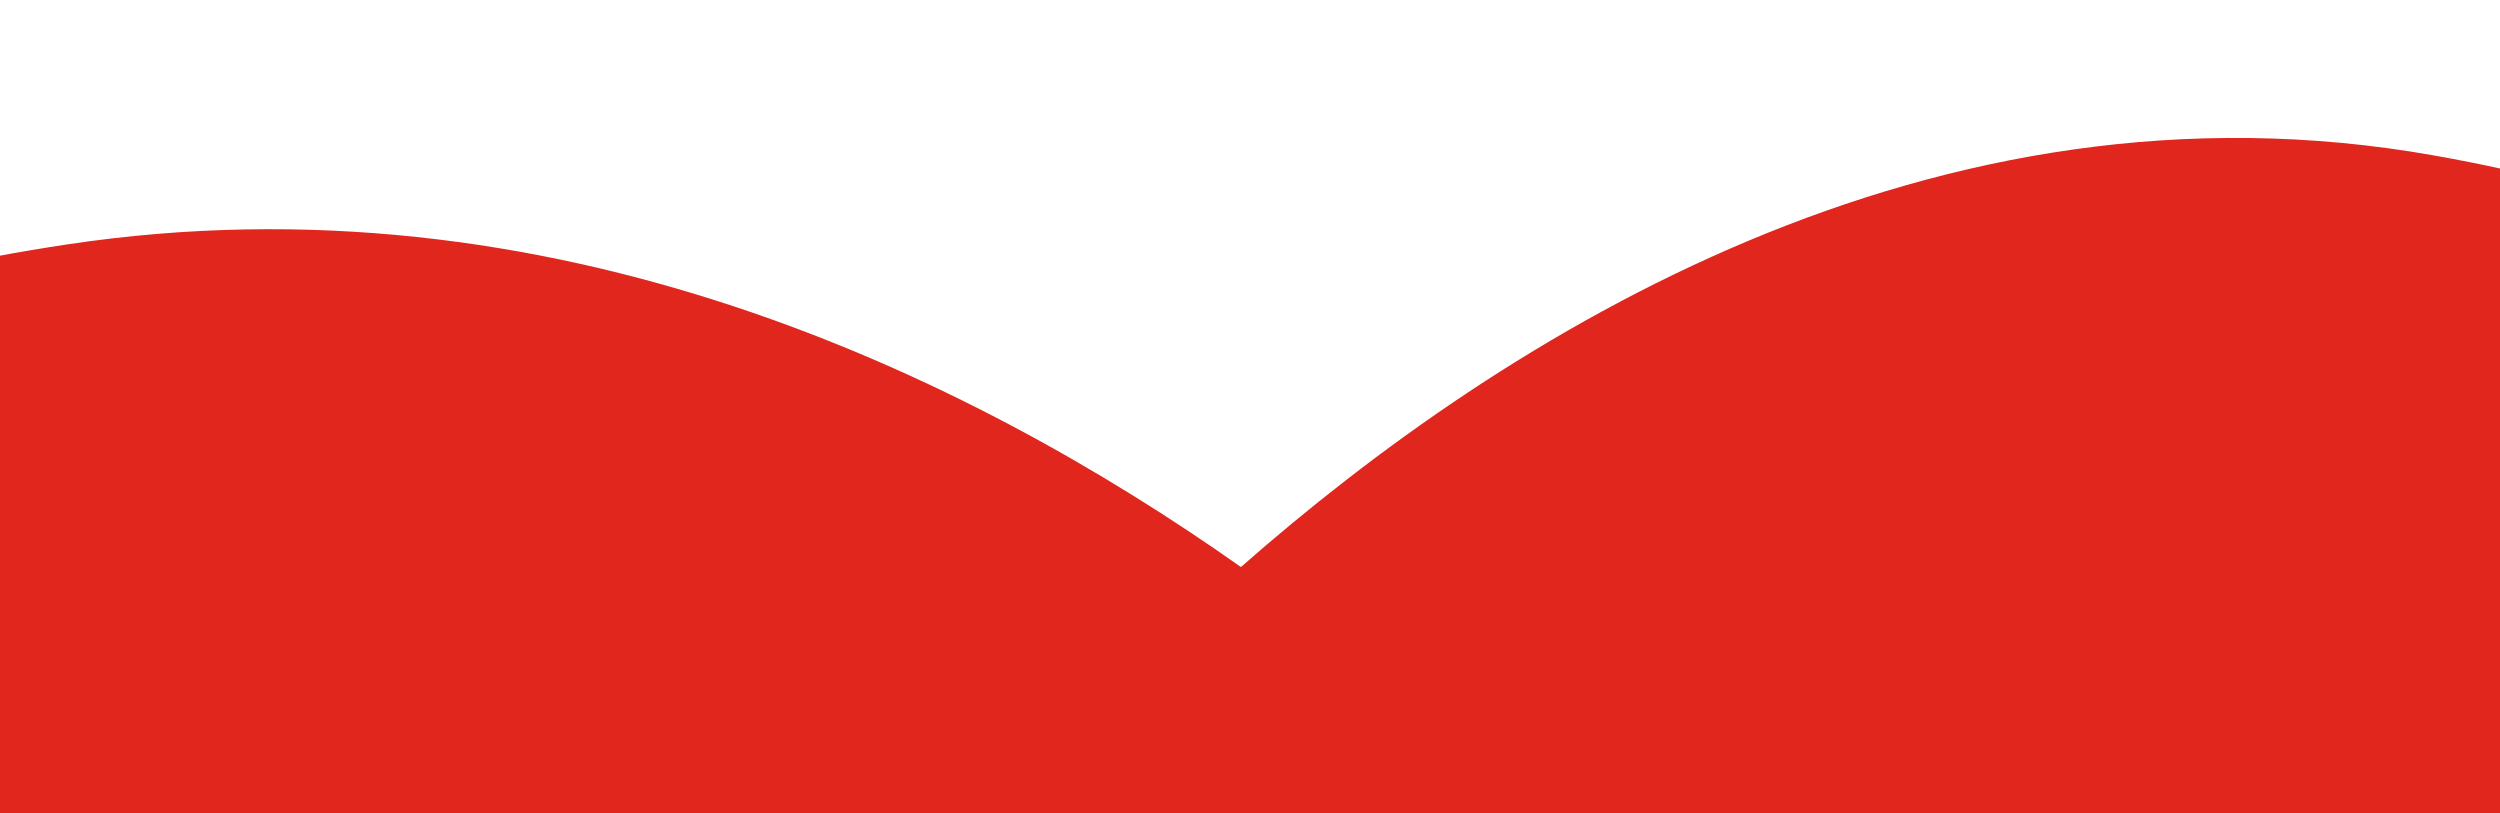 <?xml version="1.0" encoding="UTF-8"?>
<svg id="FONDO" xmlns="http://www.w3.org/2000/svg" viewBox="0 0 692.07 225.12" preserveAspectRatio="none">
  <defs>
    <style>
      .cls-1 {
        fill: #e1261d;
      }
    </style>
  </defs>
  <path class="cls-1" d="M693.19,46.89c-6.13-1.36-12.55-2.64-19.31-3.84-138.89-24.74-257.33,49.72-330.36,113.92C268.24,103.84,152.77,47.44,18.61,67.66c-6.9,1.04-13.47,2.15-19.73,3.32v154.13h425.65s0,0,0,0h268.65V46.89Z"/>
</svg>
